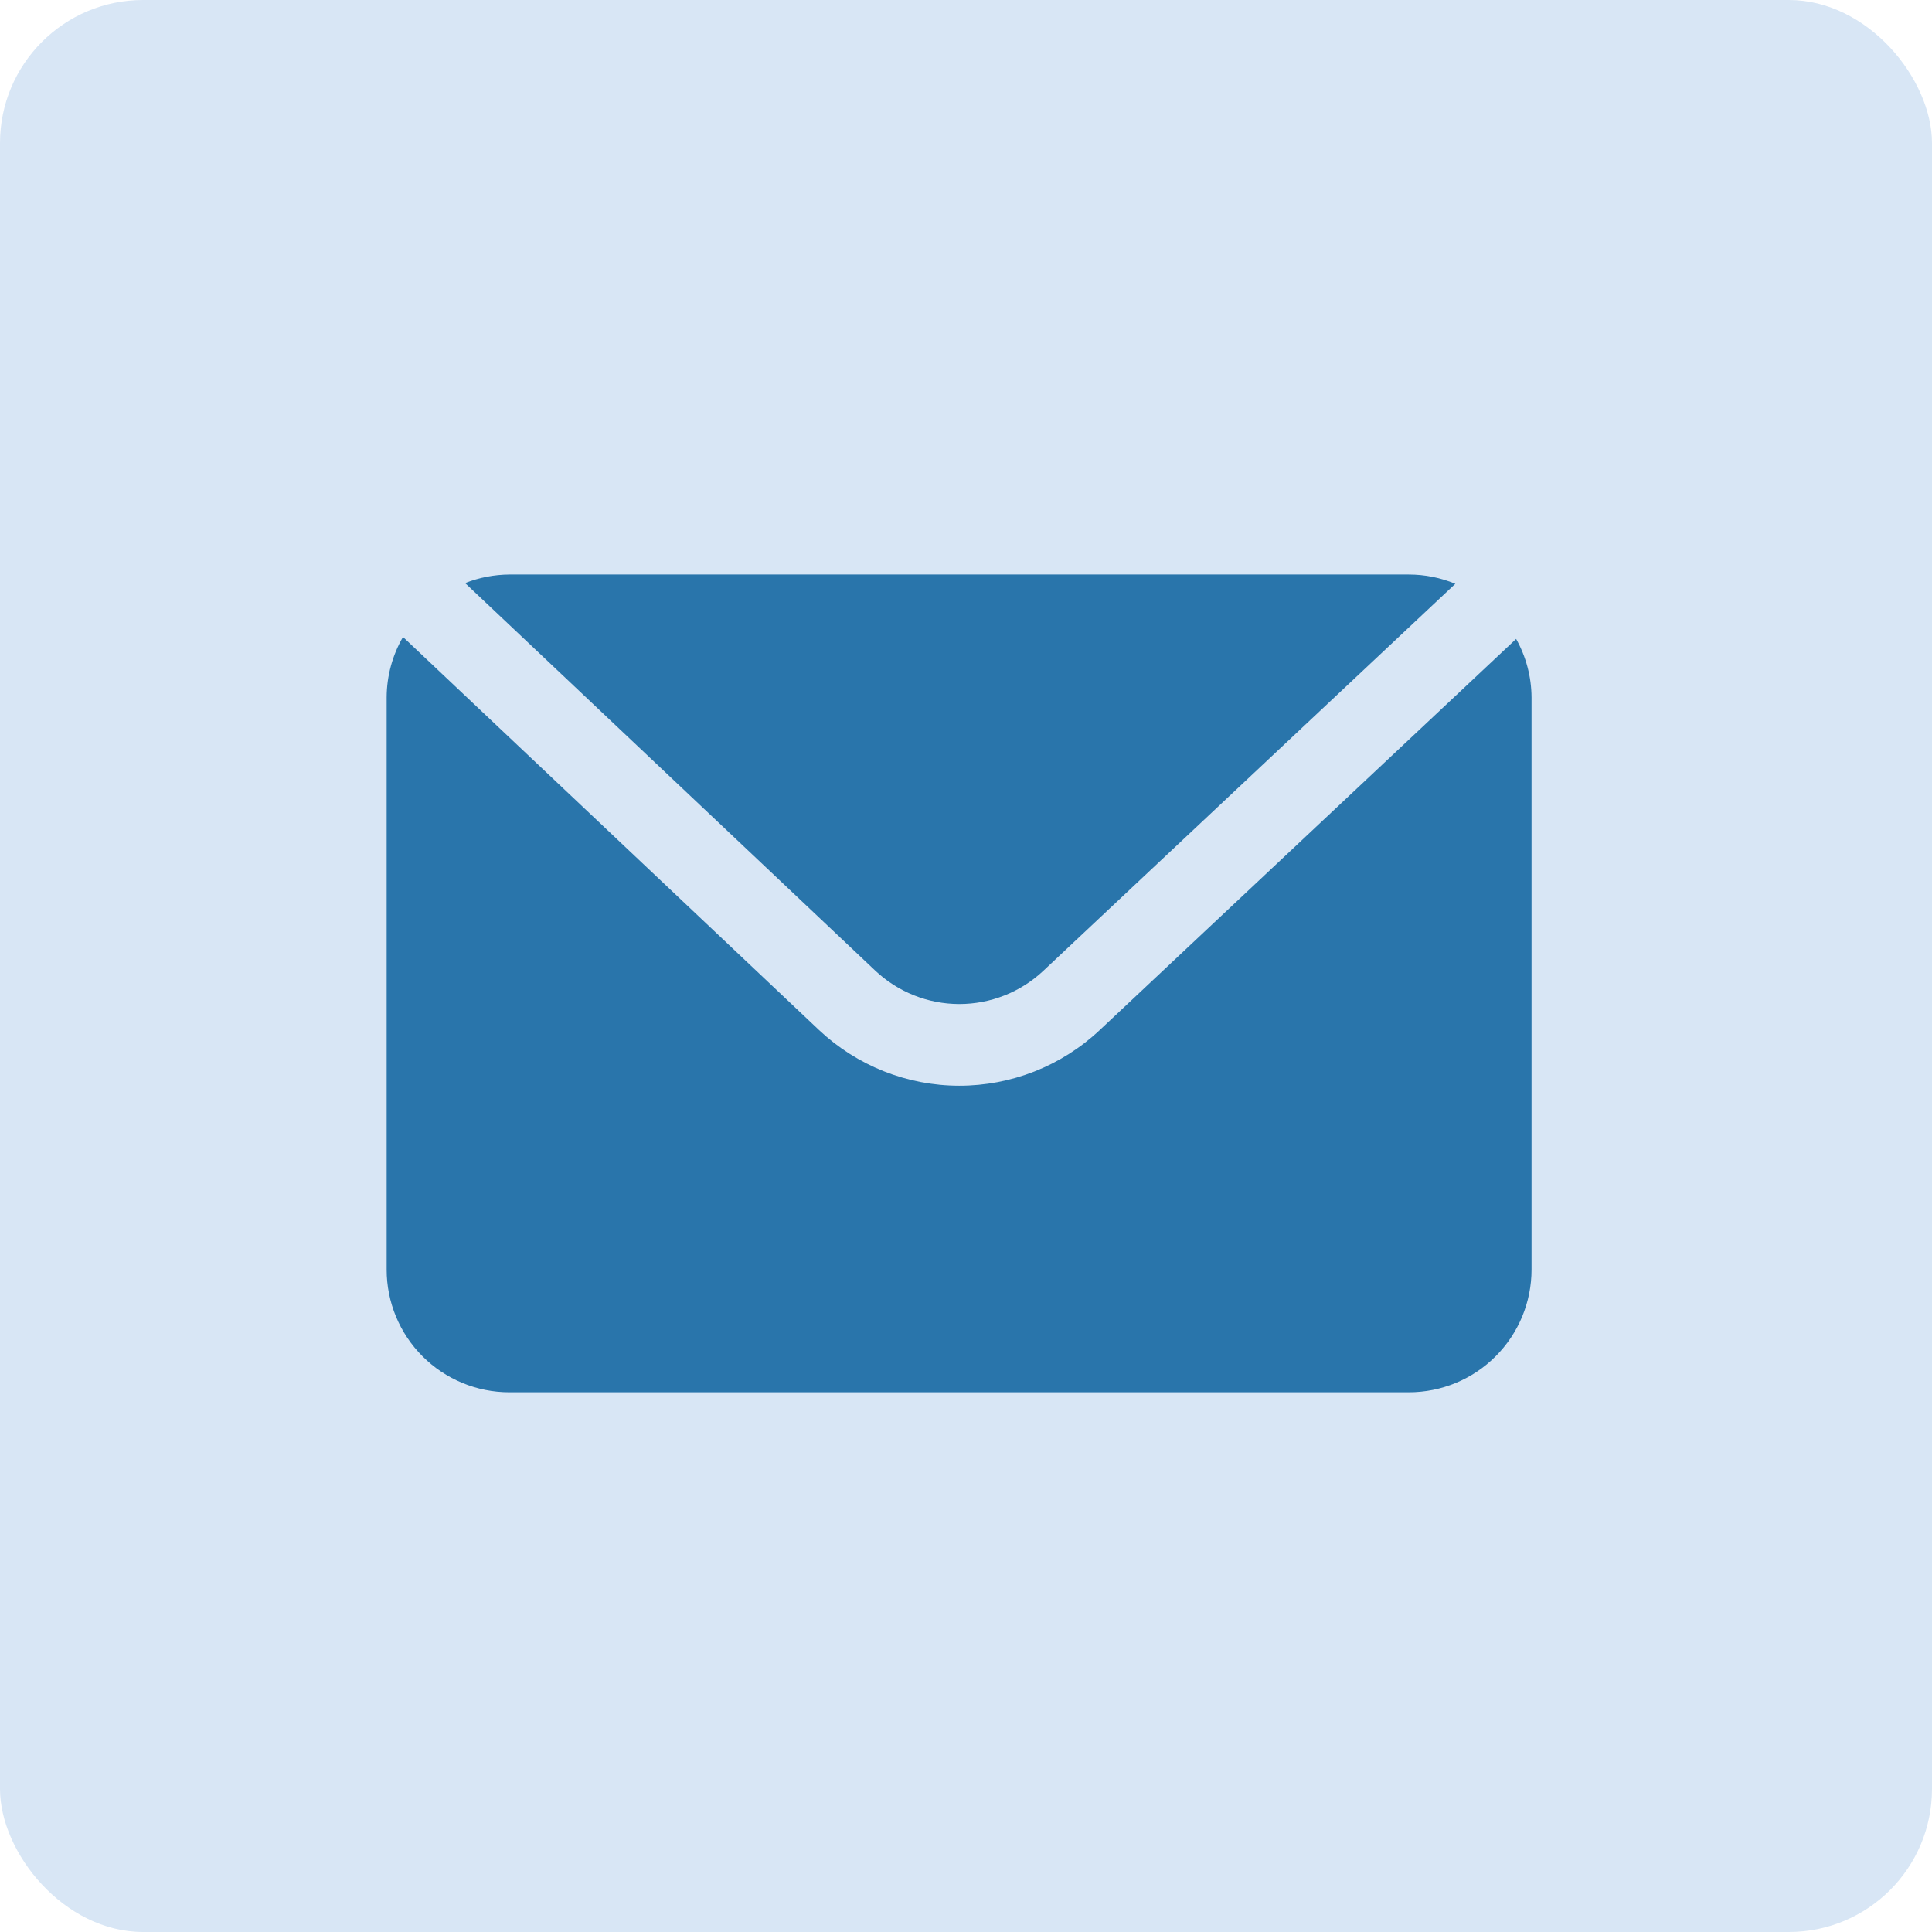 <svg width="54" height="54" viewBox="0 0 54 54" fill="none" xmlns="http://www.w3.org/2000/svg">
<rect width="54" height="54" rx="4" fill="#D8E6F5"/>
<path d="M24.461 27.127C25.096 27.727 25.936 28.062 26.81 28.063C27.684 28.064 28.525 27.732 29.162 27.134L40.677 16.317C40.265 16.146 39.823 16.058 39.377 16.058H14.234C13.812 16.061 13.393 16.142 13 16.297L24.461 27.127Z" fill="#2975AB"/>
<path d="M30.728 28.8C29.665 29.795 28.263 30.348 26.807 30.346C25.351 30.344 23.951 29.787 22.891 28.789L11.264 17.803C10.967 18.315 10.81 18.895 10.807 19.487V35.487C10.807 36.396 11.168 37.268 11.811 37.911C12.454 38.554 13.326 38.915 14.235 38.915H39.378C40.287 38.915 41.16 38.554 41.802 37.911C42.445 37.268 42.807 36.396 42.807 35.487V19.487C42.803 18.916 42.655 18.356 42.376 17.858L30.728 28.8Z" fill="#2975AB"/>
</svg>
